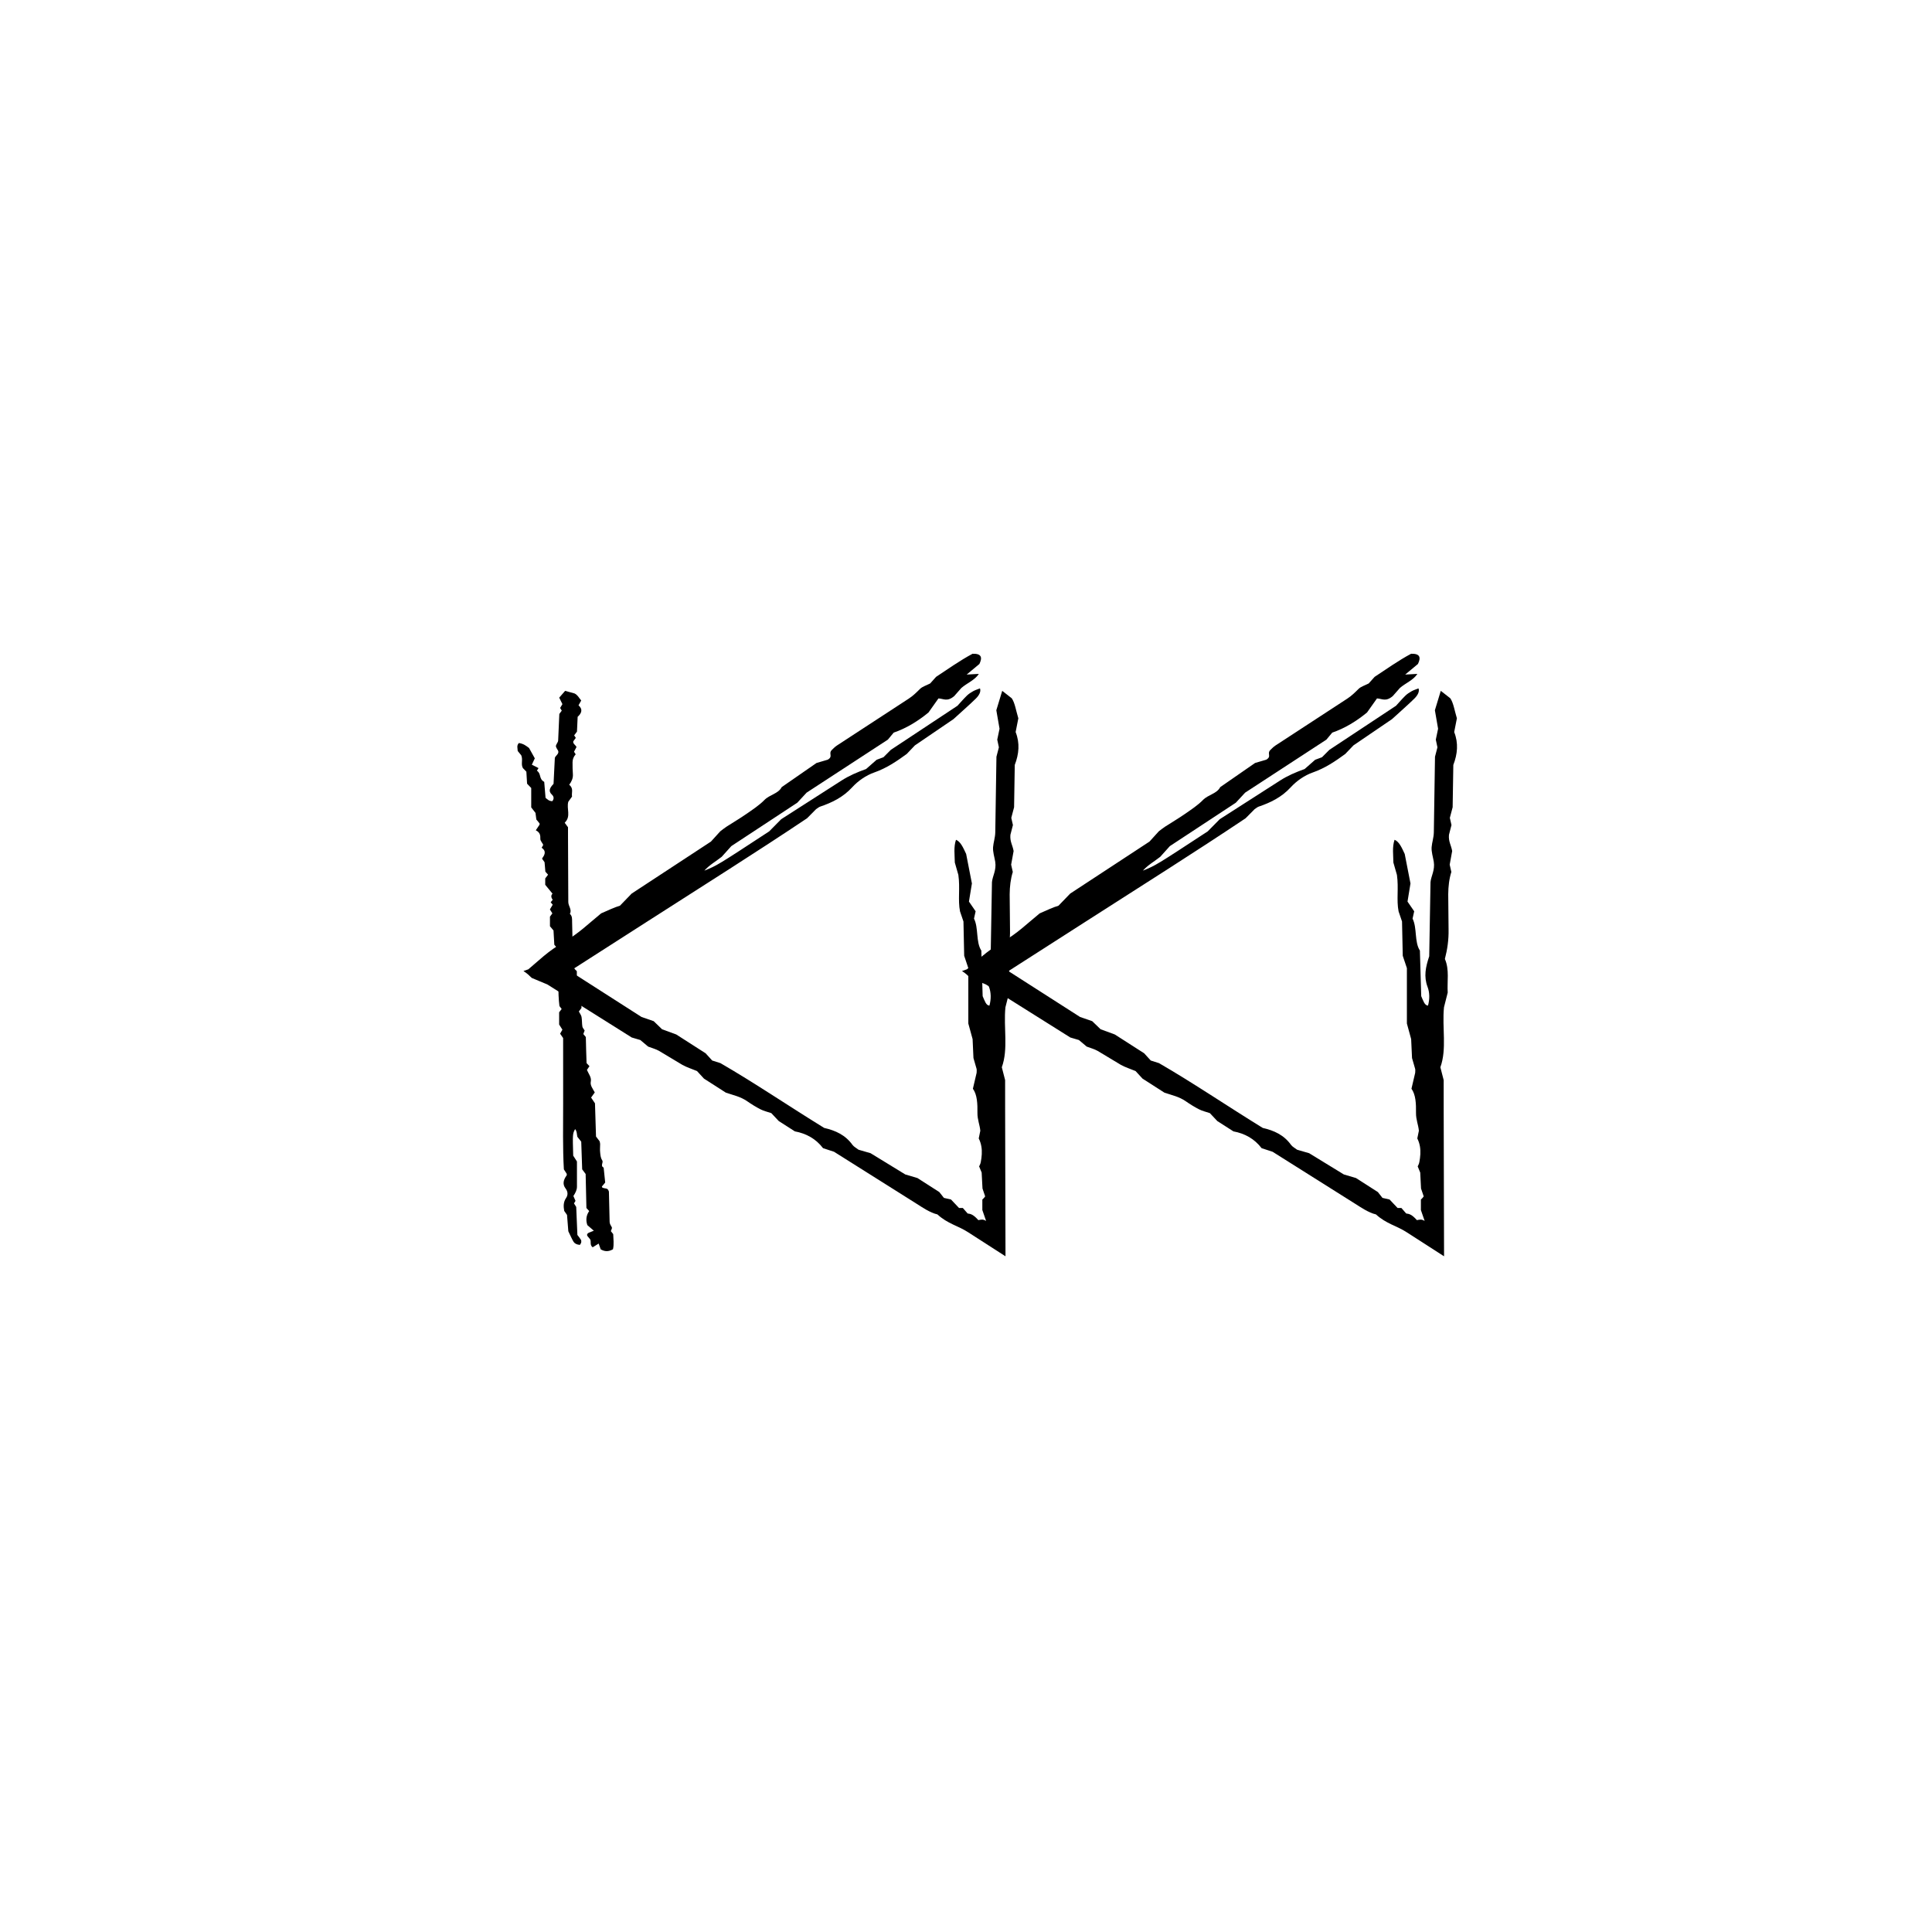 <?xml version="1.0" encoding="UTF-8"?>
<!-- Uploaded to: SVG Repo, www.svgrepo.com, Generator: SVG Repo Mixer Tools -->
<svg fill="#000000" width="800px" height="800px" version="1.1" viewBox="144 144 512 512" xmlns="http://www.w3.org/2000/svg">
 <g>
  <path d="m405.25 404.88c-1.824-0.762-2.891-1.211-4.102-1.715-0.625-0.613-1.254-1.223-2.207-1.832l1.293-0.453c2.644-2.18 5.059-4.734 9.488-7.289 3.891-2.238 6.273-4.648 9.801-7.535 1.613-0.711 3.723-1.691 4.984-2.031 0.727-0.746 1.617-1.672 3.113-3.219 6.449-4.231 13.645-8.949 21.008-13.777 0.734-0.812 1.598-1.762 2.469-2.719 0.543-0.406 1.074-0.852 1.648-1.223 1.738-1.125 3.531-2.172 5.219-3.344 1.684-1.164 3.496-2.359 4.82-3.723 1.375-1.43 3.703-1.664 4.59-3.422 3.098-2.144 6.191-4.293 9.23-6.398 1.031-0.309 1.949-0.574 2.977-0.875 1.508-0.898 0.109-1.562 1.062-2.555 0.363-0.328 0.801-0.836 1.352-1.188l19.043-12.43c1.176-0.762 2.074-1.676 3.027-2.613 0.586-0.574 1.664-0.906 2.656-1.414 0.316-0.359 0.75-0.84 1.57-1.75 2.957-1.934 6.281-4.316 9.668-6.121 2.414-0.074 2.625 1.02 1.809 2.711-1.047 0.871-2.07 1.723-3.375 2.805 1.309-0.074 2.266-0.125 3.231-0.18-1.074 1.664-3.18 2.457-4.637 3.734-0.672 0.754-1.305 1.477-1.898 2.156-1.867 1.57-2.816 0.676-4.172 0.613-0.852 1.211-1.715 2.418-2.637 3.723-2.793 2.301-5.898 4.203-9.219 5.336-0.508 0.613-0.918 1.102-1.559 1.867-6.914 4.508-14.113 9.203-21.527 14.043-0.719 0.777-1.598 1.723-2.473 2.672-5.758 3.789-11.512 7.57-17.477 11.496-0.734 0.816-1.586 1.77-2.551 2.836-1.445 1.148-3.293 2.18-4.602 3.672 3.438-1.406 3.438-1.406 17.191-10.418 0.84-0.852 1.762-1.785 3.18-3.219 4.926-3.152 10.434-6.691 15.941-10.219 2.055-1.324 4.191-2.231 6.555-3.078 0.848-0.746 1.824-1.602 2.793-2.453 0.625-0.23 1.238-0.465 1.812-0.676 0.727-0.727 1.422-1.426 1.949-1.953 5.953-3.941 11.699-7.742 17.664-11.684 0.734-0.805 1.566-1.773 2.5-2.691 0.457-0.449 1.078-0.855 1.668-1.18 0.57-0.316 1.195-0.492 1.797-0.734 0.312 0.832-0.203 1.82-1.113 2.715-1.633 1.605-3.414 3.148-5.91 5.43-2.797 1.898-6.492 4.418-10.219 6.957-0.664 0.695-1.34 1.402-2.172 2.277-2.59 1.891-5.332 3.762-8.602 4.902-2.141 0.746-4.273 2.203-5.863 3.941-2.398 2.625-5.344 4.051-8.523 5.129-0.289 0.102-0.578 0.363-1.023 0.645-0.57 0.578-1.258 1.273-2.398 2.422-13.488 9.035-27.77 18.016-41.969 27.121l-20.883 13.383 18.984 12.156c1.223 0.422 2.144 0.742 3.219 1.113 0.586 0.559 1.281 1.23 2.223 2.144 0.953 0.348 2.172 0.797 3.762 1.379 2.266 1.449 4.871 3.117 7.777 4.984 0.414 0.453 1.062 1.168 1.75 1.918 0.527 0.172 1.137 0.363 2.188 0.695 9.109 5.269 18.211 11.461 27.488 17.168 3.031 0.691 5.637 1.883 7.523 4.523 0.312 0.438 1.031 0.828 1.586 1.254 0.902 0.262 1.824 0.527 3.188 0.922 2.832 1.738 6.062 3.707 9.199 5.633 1.012 0.301 1.941 0.574 3.223 0.953 1.633 1.047 3.551 2.277 5.793 3.715 0.277 0.348 0.734 0.934 1.219 1.543 0.551 0.125 1.145 0.262 1.883 0.43 0.641 0.676 1.379 1.461 2.125 2.246h1.008l1.27 1.457c0.828 0.09 1.535 0.297 2.84 1.762 0.68-0.117 1.203-0.328 2.051 0.211l-0.996-2.891v-2.777c0.266-0.227 0.516-0.504 0.75-0.832-0.191-0.562-0.379-1.125-0.711-2.09-0.059-1.148-0.125-2.559-0.215-4.231-0.133-0.324-0.363-0.883-0.672-1.633 0.152-0.359 0.312-0.52 0.441-1.145 0.125-0.676 0.227-1.367 0.262-2.062 0.074-1.391-0.105-2.812-0.805-4.203 0.137-0.664 0.266-1.305 0.418-2.039-0.141-1.566-0.789-2.953-0.762-4.734 0.035-2.398-0.059-4.816-1.203-6.398 0.406-1.738 0.699-2.988 0.988-4.223 0-0.359 0.066-0.75-0.012-1.043-0.266-0.918-0.527-1.844-0.828-2.871-0.074-1.602-0.152-3.309-0.23-5.012-0.336-1.25-0.68-2.484-1.129-4.133v-14.672c-0.434-1.293-0.734-2.195-1.098-3.281-0.059-2.902-0.125-5.992-0.191-9.078l-0.91-2.676c-0.605-3.008 0.059-6.168-0.441-9.672-0.23-0.801-0.578-2.035-0.941-3.285-0.016-2.012-0.348-4.09 0.312-6.027 1.258 0.504 1.949 2.191 2.691 3.754 0.504 2.574 1.004 5.144 1.527 7.824-0.246 1.512-0.516 3.133-0.785 4.801 0.613 0.891 1.188 1.734 1.77 2.574l-0.43 1.945c1.238 2.453 0.449 6.168 1.941 8.469 0.121 4.168 0.242 8.262 0.352 12.07 0.555 1.266 0.898 2.473 1.797 2.508 0.473-1.699 0.453-3.457-0.117-4.953-1.043-2.777-0.523-5.231 0.438-8.121 0.105-6.121 0.223-12.66 0.344-19.629 0.125-1.582 1.234-3.184 0.863-5.441-0.215-1.273-0.656-2.613-0.57-3.84 0.102-1.289 0.562-2.523 0.586-3.945 0.102-6.539 0.203-13.082 0.309-20.02 0.152-0.574 0.395-1.512 0.648-2.5-0.117-0.562-0.262-1.211-0.434-2.031 0.16-0.789 0.359-1.727 0.605-2.898-0.242-1.387-0.52-2.992-0.848-4.898 0.488-1.602 1.027-3.387 1.562-5.141 0.875 0.684 1.613 1.258 2.516 1.965 0.828 1.176 1.129 3.234 1.754 5.316-0.207 1.066-0.457 2.336-0.715 3.641 1.16 2.934 0.887 5.812-0.23 8.711-0.059 3.719-0.121 7.512-0.18 11.215-0.262 0.992-0.508 1.906-0.742 2.812 0.145 0.648 0.297 1.289 0.434 1.906-0.246 0.953-0.484 1.883-0.664 2.586-0.172 1.785 0.578 2.731 0.848 4.301-0.188 1.043-0.422 2.324-0.656 3.606l0.438 1.941c-0.586 1.844-0.812 3.871-0.828 5.918l0.09 9.301c0.059 2.766-0.328 5.356-0.977 7.836 1.25 2.832 0.559 6.035 0.75 8.906-0.359 1.43-0.68 2.68-0.988 3.906-0.535 5.371 0.805 11.02-0.957 15.887 0.312 1.211 0.555 2.152 0.875 3.402 0 2.465 0 5.215 0.004 7.969l0.098 38.727-9.977-6.418c-2.59-1.672-5.352-2.195-8.074-4.684-0.973-0.215-1.988-0.695-2.988-1.258-0.945-0.535-1.77-1.09-2.648-1.641-7.269-4.578-14.555-9.164-21.75-13.699-1.027-0.336-1.953-0.641-2.918-0.957-1.914-2.508-4.469-3.891-7.461-4.449-1.449-0.934-2.902-1.859-4.273-2.734-0.727-0.77-1.379-1.473-1.977-2.102-1.008-0.344-1.961-0.551-2.84-0.996-1.203-0.609-2.402-1.355-3.527-2.137-1.812-1.254-3.656-1.605-5.668-2.289-1.879-1.203-3.91-2.504-5.809-3.723-0.75-0.816-1.395-1.516-1.844-2.004-1.441-0.598-2.707-0.988-3.875-1.633l-6.195-3.719c-0.855-0.488-1.828-0.727-2.875-1.129-0.605-0.516-1.344-1.129-2.074-1.742-0.613-0.18-1.23-0.363-2.273-0.672-6.949-4.356-14.359-9.016-22.395-14.07z"/>
  <path d="m289.03 404.88c-1.824-0.762-2.891-1.211-4.102-1.715-0.625-0.613-1.254-1.223-2.207-1.832l1.293-0.453c2.644-2.18 5.059-4.734 9.488-7.289 3.891-2.238 6.273-4.648 9.801-7.535 1.613-0.711 3.723-1.691 4.984-2.031 0.727-0.746 1.617-1.672 3.113-3.219 6.449-4.231 13.645-8.949 21.008-13.777 0.734-0.812 1.598-1.762 2.469-2.719 0.543-0.406 1.074-0.852 1.648-1.223 1.738-1.125 3.531-2.172 5.219-3.344 1.684-1.164 3.496-2.359 4.82-3.723 1.375-1.43 3.703-1.664 4.59-3.422 3.098-2.144 6.191-4.293 9.23-6.398 1.031-0.309 1.949-0.574 2.984-0.875 1.508-0.898 0.105-1.562 1.055-2.555 0.367-0.328 0.805-0.836 1.355-1.188l19.043-12.43c1.176-0.762 2.074-1.676 3.027-2.613 0.586-0.574 1.668-0.906 2.656-1.414 0.316-0.359 0.75-0.84 1.57-1.75 2.957-1.934 6.281-4.316 9.668-6.121 2.414-0.074 2.625 1.02 1.809 2.711-1.047 0.871-2.07 1.723-3.375 2.805 1.309-0.074 2.266-0.125 3.231-0.18-1.074 1.664-3.18 2.457-4.637 3.734-0.672 0.754-1.305 1.477-1.898 2.156-1.867 1.57-2.816 0.676-4.172 0.613-0.852 1.211-1.715 2.418-2.637 3.723-2.793 2.301-5.898 4.203-9.219 5.336-0.508 0.613-0.918 1.102-1.559 1.867-6.914 4.508-14.117 9.203-21.527 14.043-0.719 0.777-1.598 1.723-2.473 2.672-5.758 3.789-11.512 7.57-17.477 11.496-0.734 0.816-1.582 1.77-2.551 2.836-1.445 1.148-3.293 2.18-4.602 3.672 3.438-1.406 3.438-1.406 17.191-10.418 0.84-0.852 1.762-1.785 3.18-3.219 4.926-3.152 10.434-6.691 15.941-10.219 2.055-1.324 4.188-2.231 6.551-3.078 0.852-0.746 1.828-1.602 2.797-2.453 0.625-0.23 1.238-0.465 1.812-0.676 0.727-0.727 1.422-1.426 1.949-1.953 5.953-3.941 11.699-7.742 17.66-11.684 0.742-0.805 1.57-1.773 2.504-2.691 0.457-0.449 1.078-0.855 1.668-1.18 0.57-0.316 1.195-0.492 1.797-0.734 0.312 0.832-0.203 1.82-1.113 2.715-1.633 1.605-3.414 3.148-5.91 5.43-2.797 1.898-6.492 4.418-10.219 6.957-0.664 0.695-1.34 1.402-2.172 2.277-2.59 1.891-5.332 3.762-8.602 4.902-2.141 0.746-4.273 2.203-5.863 3.941-2.398 2.625-5.344 4.051-8.523 5.129-0.289 0.102-0.578 0.363-1.023 0.645-0.57 0.578-1.258 1.273-2.398 2.422-13.488 9.035-27.77 18.016-41.969 27.121l-20.883 13.383 18.984 12.156c1.223 0.422 2.144 0.742 3.223 1.113 0.578 0.559 1.273 1.23 2.215 2.144 0.953 0.348 2.172 0.797 3.762 1.379 2.266 1.449 4.871 3.117 7.777 4.984 0.414 0.453 1.062 1.168 1.75 1.918 0.527 0.172 1.137 0.363 2.188 0.695 9.109 5.269 18.211 11.461 27.488 17.168 3.031 0.691 5.633 1.883 7.523 4.523 0.312 0.438 1.031 0.828 1.586 1.254 0.902 0.262 1.824 0.527 3.184 0.922 2.84 1.738 6.066 3.707 9.203 5.633 1.012 0.301 1.941 0.574 3.223 0.953 1.633 1.047 3.551 2.277 5.793 3.715 0.277 0.348 0.734 0.934 1.219 1.543 0.551 0.125 1.145 0.262 1.883 0.43 0.641 0.676 1.379 1.461 2.125 2.246h1.008l1.27 1.457c0.828 0.09 1.535 0.297 2.84 1.762 0.68-0.117 1.203-0.328 2.051 0.211l-0.996-2.891v-2.777c0.266-0.227 0.516-0.504 0.75-0.832-0.191-0.562-0.379-1.125-0.707-2.09-0.066-1.148-0.133-2.559-0.223-4.231-0.133-0.324-0.363-0.883-0.672-1.633 0.152-0.359 0.312-0.52 0.441-1.145 0.125-0.676 0.227-1.367 0.262-2.062 0.074-1.391-0.105-2.812-0.805-4.203 0.137-0.664 0.266-1.305 0.418-2.039-0.141-1.566-0.789-2.953-0.762-4.734 0.035-2.398-0.059-4.816-1.203-6.398 0.406-1.738 0.699-2.988 0.988-4.223 0-0.359 0.059-0.75-0.012-1.043-0.266-0.918-0.527-1.844-0.828-2.871-0.074-1.602-0.152-3.309-0.227-5.012-0.344-1.25-0.684-2.484-1.133-4.133v-14.672c-0.434-1.293-0.734-2.195-1.098-3.281-0.059-2.902-0.125-5.992-0.191-9.078l-0.91-2.676c-0.605-3.008 0.059-6.168-0.441-9.672-0.23-0.801-0.578-2.035-0.941-3.285-0.02-2.012-0.348-4.09 0.312-6.027 1.258 0.504 1.949 2.191 2.691 3.754 0.504 2.574 1.004 5.144 1.527 7.824-0.246 1.512-0.516 3.133-0.785 4.801 0.613 0.891 1.188 1.734 1.77 2.574l-0.43 1.945c1.246 2.453 0.449 6.168 1.941 8.469 0.121 4.168 0.242 8.262 0.352 12.07 0.555 1.266 0.898 2.473 1.797 2.508 0.473-1.699 0.453-3.457-0.109-4.953-1.047-2.777-0.523-5.231 0.434-8.121 0.105-6.121 0.227-12.66 0.344-19.629 0.125-1.582 1.234-3.184 0.863-5.441-0.215-1.273-0.656-2.613-0.57-3.84 0.102-1.289 0.562-2.523 0.586-3.945 0.102-6.539 0.203-13.082 0.309-20.02 0.145-0.574 0.395-1.512 0.648-2.5-0.117-0.562-0.258-1.211-0.434-2.031 0.16-0.789 0.359-1.727 0.605-2.898-0.242-1.387-0.52-2.992-0.848-4.898 0.488-1.602 1.027-3.387 1.562-5.141 0.875 0.684 1.613 1.258 2.516 1.965 0.832 1.176 1.129 3.234 1.754 5.316-0.207 1.066-0.457 2.336-0.715 3.641 1.16 2.934 0.887 5.812-0.23 8.711-0.059 3.719-0.121 7.512-0.18 11.215-0.262 0.992-0.504 1.906-0.742 2.812 0.145 0.648 0.297 1.289 0.434 1.906-0.246 0.953-0.484 1.883-0.664 2.586-0.172 1.785 0.578 2.731 0.848 4.301-0.188 1.043-0.422 2.324-0.656 3.606l0.438 1.941c-0.578 1.844-0.812 3.871-0.828 5.918l0.09 9.301c0.059 2.766-0.324 5.356-0.977 7.836 1.25 2.832 0.559 6.035 0.75 8.906-0.363 1.43-0.68 2.68-0.988 3.906-0.535 5.371 0.805 11.02-0.957 15.887 0.312 1.211 0.555 2.152 0.875 3.402 0 2.465 0 5.215 0.004 7.969l0.098 38.727-9.977-6.418c-2.59-1.672-5.352-2.195-8.074-4.684-0.969-0.215-1.988-0.695-2.988-1.258-0.945-0.535-1.77-1.09-2.644-1.641-7.273-4.578-14.559-9.164-21.754-13.699-1.027-0.336-1.953-0.641-2.918-0.957-1.914-2.508-4.473-3.891-7.461-4.449-1.449-0.934-2.902-1.859-4.273-2.734-0.727-0.77-1.379-1.473-1.977-2.102-1.008-0.344-1.961-0.551-2.84-0.996-1.203-0.609-2.402-1.355-3.527-2.137-1.812-1.254-3.656-1.605-5.668-2.289-1.879-1.203-3.91-2.504-5.809-3.723-0.75-0.816-1.395-1.516-1.844-2.004-1.441-0.598-2.707-0.988-3.871-1.633l-6.203-3.719c-0.855-0.488-1.828-0.727-2.875-1.129-0.609-0.516-1.344-1.129-2.074-1.742-0.613-0.18-1.23-0.363-2.273-0.672-6.945-4.356-14.363-9.016-22.391-14.07z"/>
  <path d="m299.45 425.74c0.336 0.359 0.539 0.57 0.766 0.805-0.207 0.309-0.418 0.629-0.672 0.996 0.406 0.992 1.266 1.984 1.023 3.094-0.215 1.004 0.523 1.879 1.055 2.871-0.273 0.379-0.578 0.812-0.977 1.359 0.242 0.352 0.535 0.789 1.031 1.527 0.086 2.707 0.176 5.719 0.273 8.801 0.289 0.371 0.621 0.805 0.953 1.246 0.051 0.238 0.137 0.48 0.141 0.715 0.012 0.727-0.086 1.457-0.004 2.176 0.082 0.715 0.102 1.477 0.535 2.125 0.457 0.676-0.598 1.406 0.402 2 0.137 1.32 0.277 2.641 0.406 3.93-0.301 0.363-0.562 0.684-0.867 1.047-0.059 0.613 1.254 0.328 1.578 0.797 0.086 0.172 0.273 0.395 0.277 0.625l0.188 7.969c0.012 0.492 0.293 0.934 0.562 1.387 0.172 0.281-0.133 0.664-0.238 1.055 0.125 0.168 0.301 0.383 0.625 0.789 0.035 1.238 0.246 2.672-0.059 4.012-1.246 0.73-2.277 0.586-3.258 0.02-0.172-0.473-0.332-0.938-0.539-1.527-0.645 0.398-1.117 0.695-1.586 0.988-0.82-0.629-0.352-1.402-0.641-2.074-0.277-0.336-0.539-0.66-0.789-0.969-0.312-0.852 0.945-0.957 1.734-1.352-0.555-0.48-1.113-0.961-1.715-1.48-0.434-1.258-0.352-2.535 0.484-3.727-0.242-0.266-0.434-0.48-0.734-0.816-0.066-2.891-0.133-5.906-0.203-9.008-0.273-0.363-0.59-0.797-0.918-1.234-0.086-2.414-0.168-4.828-0.25-7.332-0.293-0.367-0.637-0.801-1.02-1.285-0.18-0.645-0.055-1.387-0.609-2.051-0.664 1.273-0.664 1.273-0.5 7.039 0.266 0.406 0.551 0.855 0.992 1.547 0.004 2.051 0.004 4.344 0.004 6.637 0.012 0.855-0.379 1.656-0.945 2.516 0.172 0.395 0.367 0.84 0.559 1.285-0.137 0.227-0.277 0.453-0.402 0.664 0.215 0.348 0.43 0.691 0.59 0.945 0.105 2.504 0.207 4.918 0.312 7.422 0.277 0.371 0.645 0.797 0.918 1.25 0.133 0.215 0.141 0.48 0.098 0.715-0.039 0.227-0.227 0.441-0.352 0.672-0.867-0.066-1.422-0.402-1.688-0.84-0.473-0.785-0.805-1.602-1.379-2.769-0.098-1.184-0.215-2.75-0.344-4.332-0.227-0.328-0.457-0.66-0.742-1.066-0.195-1.117-0.297-2.281 0.516-3.465 0.523-0.77 0.453-1.676-0.152-2.473-0.922-1.203-0.527-2.344 0.281-3.488 0.074-0.105 0.012-0.242 0.012-0.422-0.18-0.277-0.395-0.613-0.75-1.164-0.328-5.688-0.188-11.598-0.191-17.512 0-5.793 0-11.586-0.004-17.285-0.309-0.438-0.527-0.77-0.801-1.16 0.16-0.277 0.348-0.605 0.609-1.059-0.223-0.348-0.504-0.789-0.867-1.371v-3.238c0.16-0.211 0.406-0.535 0.672-0.875-0.141-0.188-0.309-0.402-0.59-0.777-0.473-3.684-0.172-7.543-0.367-11.355-1.055-1.023-1.457-2.016-0.25-3.074 0.203-0.176 0.137-0.457 0.203-0.707-0.266-0.312-0.539-0.641-0.945-1.113-0.07-1.164-0.141-2.488-0.215-3.777-0.297-0.352-0.562-0.68-0.941-1.129v-2.539c0.141-0.195 0.383-0.523 0.641-0.871-0.191-0.309-0.398-0.629-0.656-1.043 0.227-0.379 0.488-0.816 0.742-1.254l-0.539-0.648 0.539-0.641c-0.367-0.539-0.574-1.082-0.051-1.637-0.621-0.75-1.234-1.508-1.93-2.348v-1.684c0.266-0.348 0.516-0.676 0.75-0.996-0.191-0.211-0.379-0.43-0.711-0.797-0.059-0.68-0.125-1.516-0.215-2.504-0.133-0.191-0.363-0.523-0.672-0.957 0.625-0.891 1.293-1.91-0.105-2.887 0.137-0.23 0.273-0.457 0.418-0.715-0.141-0.551-0.789-1.039-0.762-1.664 0.035-0.84-0.059-1.688-1.203-2.238 0.402-0.609 0.699-1.047 0.988-1.48 0-0.125 0.066-0.262-0.012-0.367-0.242-0.328-0.523-0.645-0.828-1.008-0.074-0.559-0.152-1.16-0.23-1.758-0.336-0.438-0.68-0.871-1.129-1.449v-5.144c-0.434-0.453-0.734-0.766-1.098-1.148-0.059-1.02-0.125-2.102-0.191-3.184l-0.91-0.938c-0.605-1.055 0.059-2.16-0.441-3.391-0.23-0.281-0.578-0.715-0.941-1.152-0.016-0.707-0.348-1.43 0.312-2.109 1.258 0.176 1.949 0.766 2.691 1.316 0.504 0.902 1.004 1.805 1.527 2.742-0.246 0.527-0.516 1.098-0.785 1.684 0.613 0.312 1.188 0.609 1.77 0.902l-0.43 0.68c1.238 0.863 0.449 2.16 1.941 2.969 0.121 1.461 0.246 2.898 0.352 4.231 0.555 0.441 0.898 0.867 1.797 0.883 0.473-0.594 0.453-1.211-0.117-1.738-1.043-0.973-0.523-1.832 0.438-2.848 0.105-2.144 0.223-4.434 0.344-6.879 0.125-0.555 1.234-1.113 0.863-1.906-0.215-0.449-0.656-0.918-0.57-1.344 0.102-0.449 0.562-0.883 0.586-1.379 0.102-2.293 0.203-4.586 0.309-7.019 0.152-0.203 0.395-0.527 0.648-0.875-0.117-0.203-0.258-0.422-0.434-0.711 0.16-0.277 0.359-0.605 0.605-1.02-0.242-0.484-0.52-1.047-0.848-1.715 0.488-0.562 1.023-1.184 1.562-1.797 0.875 0.238 1.605 0.438 2.516 0.691 0.828 0.414 1.129 1.133 1.754 1.863-0.207 0.371-0.457 0.82-0.715 1.273 1.16 1.027 0.887 2.035-0.23 3.047-0.059 1.305-0.121 2.629-0.18 3.93-0.266 0.348-0.504 0.664-0.742 0.984l0.434 0.672c-0.246 0.332-0.484 0.656-0.664 0.902-0.172 0.625 0.578 0.957 0.848 1.512-0.188 0.363-0.422 0.816-0.656 1.258l0.438 0.68c-0.586 0.645-0.812 1.355-0.828 2.074-0.023 1.09 0.023 2.176 0.09 3.258 0.059 0.973-0.328 1.879-0.977 2.746 1.25 0.992 0.559 2.117 0.75 3.125-0.359 0.504-0.68 0.941-0.988 1.367-0.535 1.883 0.805 3.863-0.957 5.566 0.312 0.422 0.555 0.754 0.875 1.195 0 0.863 0 1.828 0.004 2.797l0.074 17.012c-0.012 1.062 1.043 2.055 0.414 3.129 0.684 0.656 0.574 1.391 0.594 2.109 0.066 3.012 0.133 6.027 0.203 9.008 0.273 0.367 0.516 0.699 0.762 1.043-1.074 1.039-0.863 2.055 0.289 3.043v1.777c-0.262 0.363-0.492 0.691-0.707 0.984 0.258 0.363 0.594 0.68 0.695 1.027 0.137 0.473 0.152 0.961 0.105 1.445-0.07 0.777 0.621 1.379 1.137 2.106v2.418c-0.281 0.371-0.523 0.699-0.695 0.926 0.277 0.535 0.629 0.984 0.715 1.449 0.145 0.84 0.086 1.691 0.215 2.527 0.055 0.348 0.371 0.676 0.605 1.062-0.105 0.277-0.227 0.609-0.348 0.941 0.176 0.215 0.359 0.434 0.664 0.797 0.039 2.144 0.109 4.43 0.195 6.914z"/>
 </g>
</svg>